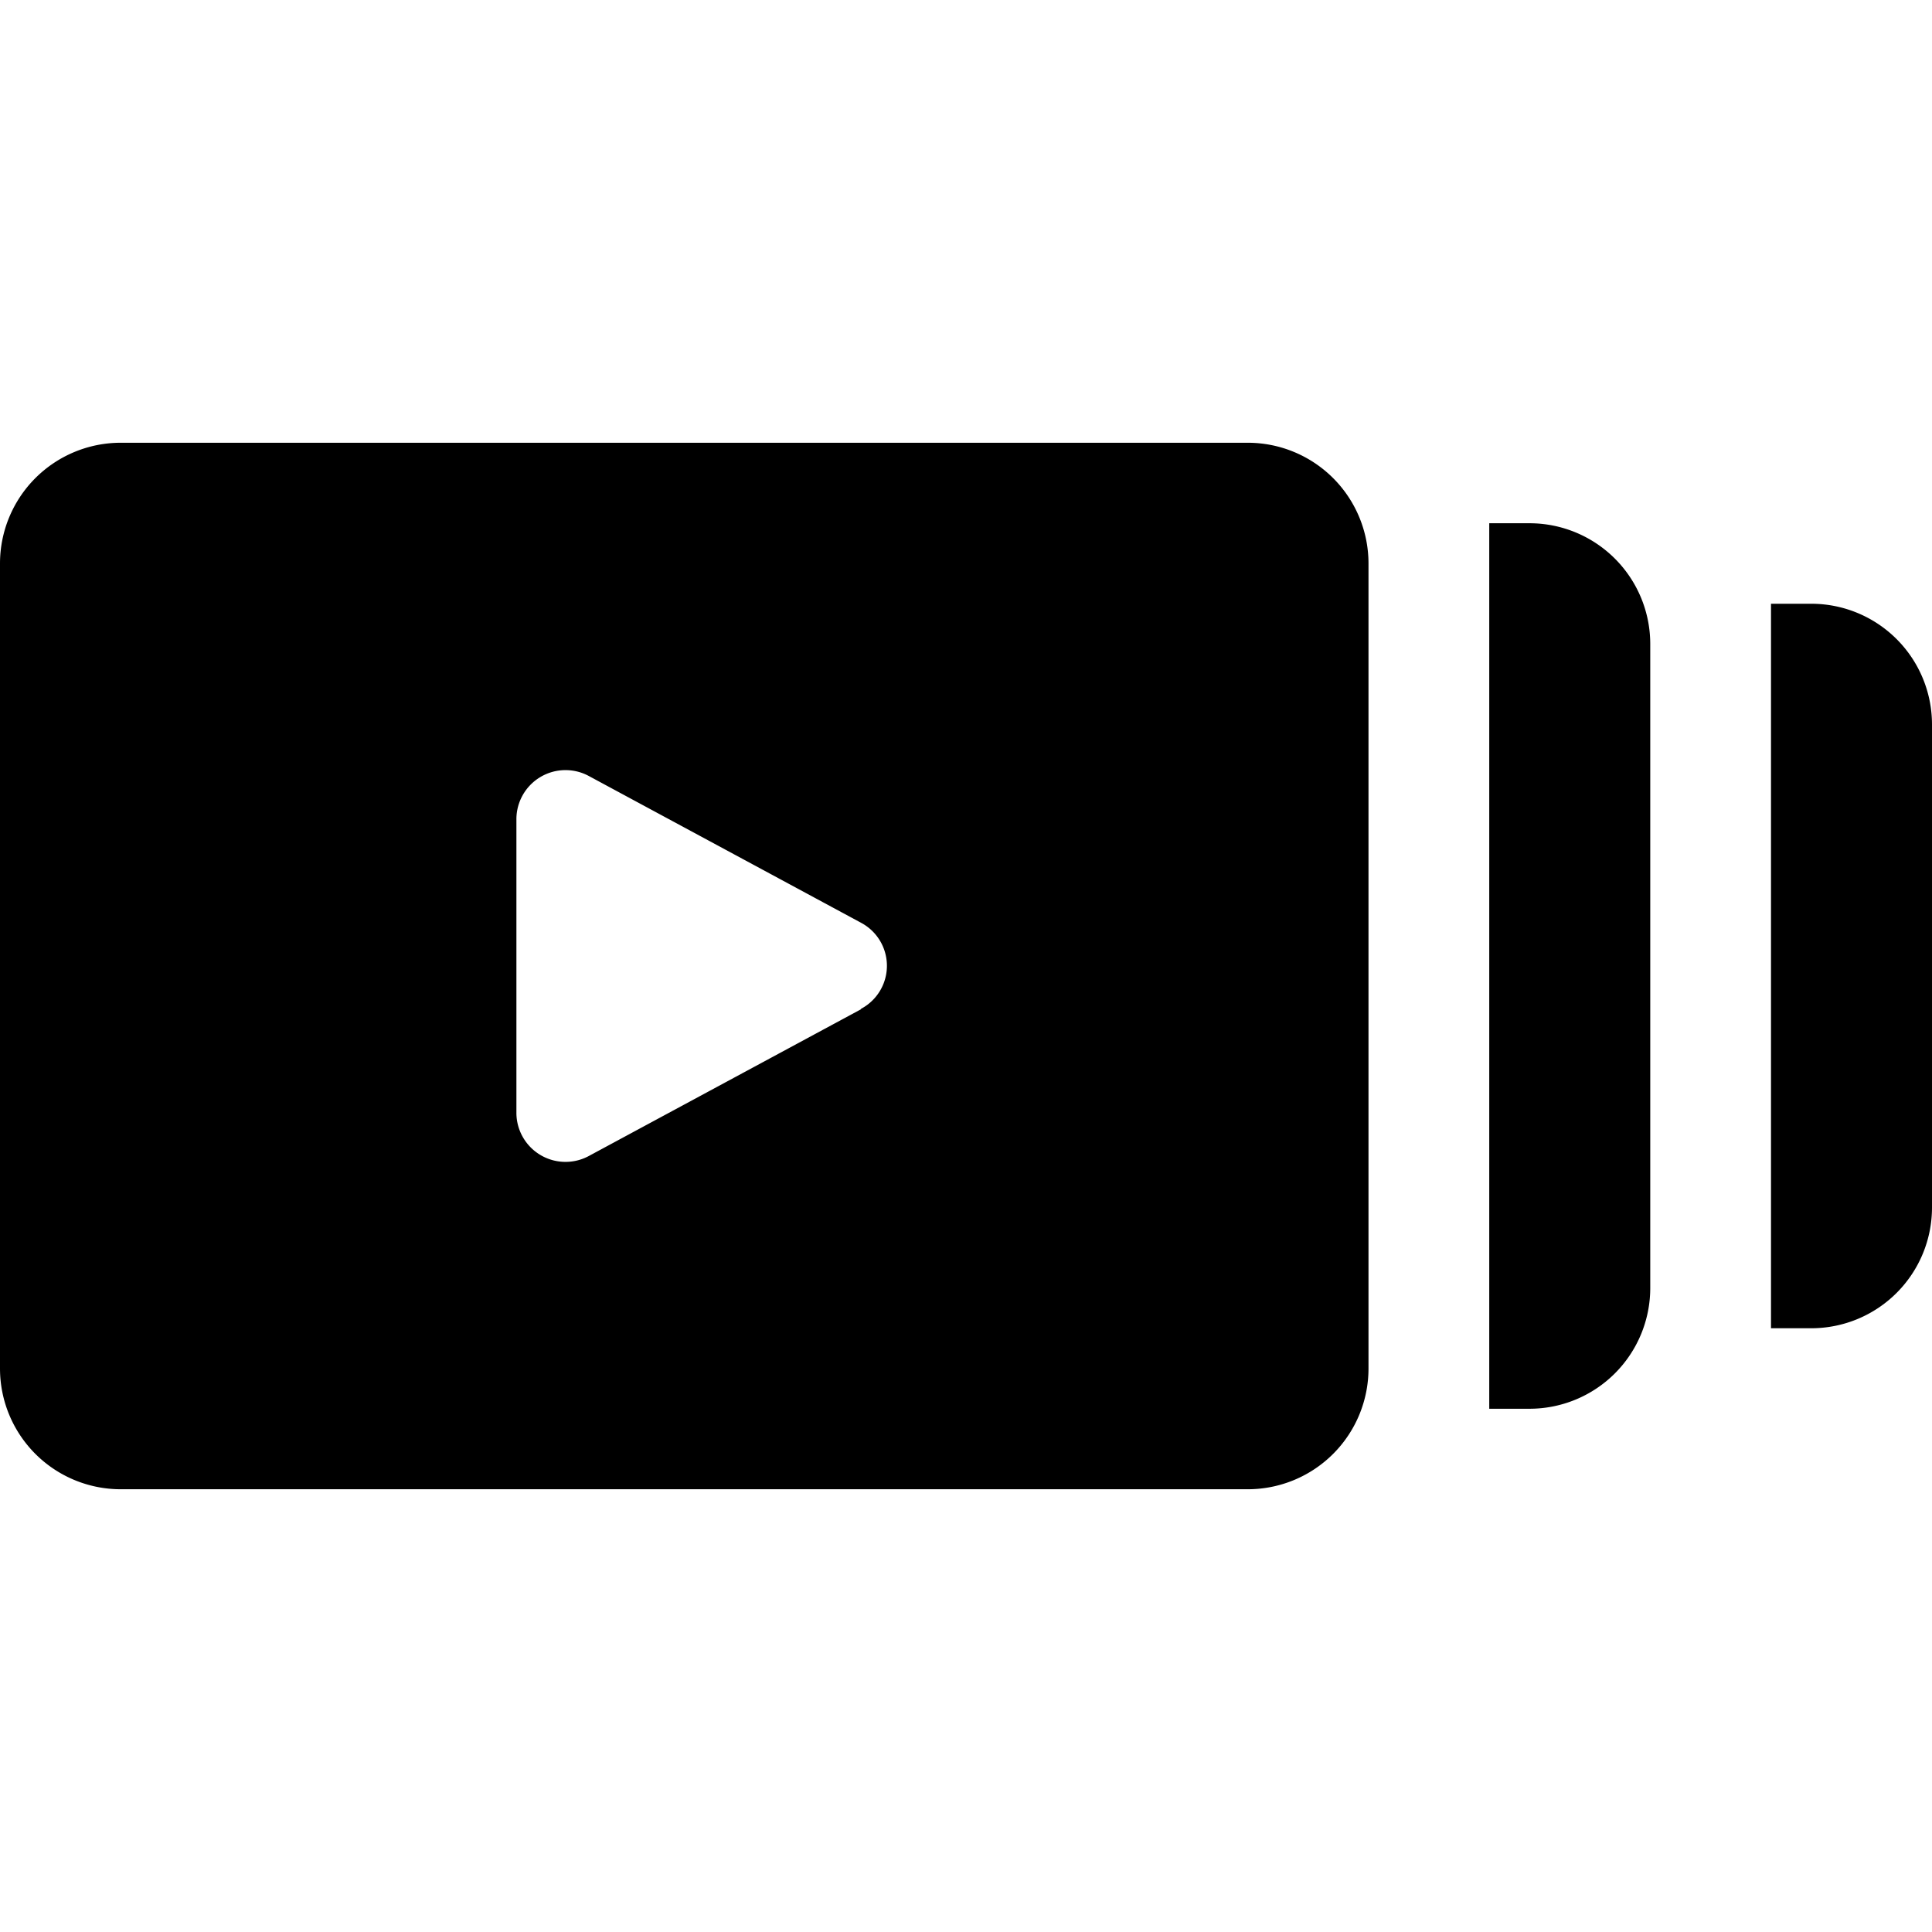 <svg xmlns="http://www.w3.org/2000/svg" viewBox="0 0 48 48"><title>cast</title><path d="M31,11H3a3,3,0,0,0-3,3V34a3,3,0,0,0,3,3H31a3,3,0,0,0,3-3V14A3,3,0,0,0,31,11Zm-9.6,14.07-6.77,3.65a1.22,1.22,0,0,1-1.8-1.07v-7.3a1.22,1.22,0,0,1,1.8-1.07l6.77,3.65A1.21,1.21,0,0,1,21.38,25.07Z"/><path d="M38,13H37V35h1a3,3,0,0,0,3-3V16A3,3,0,0,0,38,13Z"/><path d="M45,15H44V33h1a3,3,0,0,0,3-3V18A3,3,0,0,0,45,15Z"/></svg>